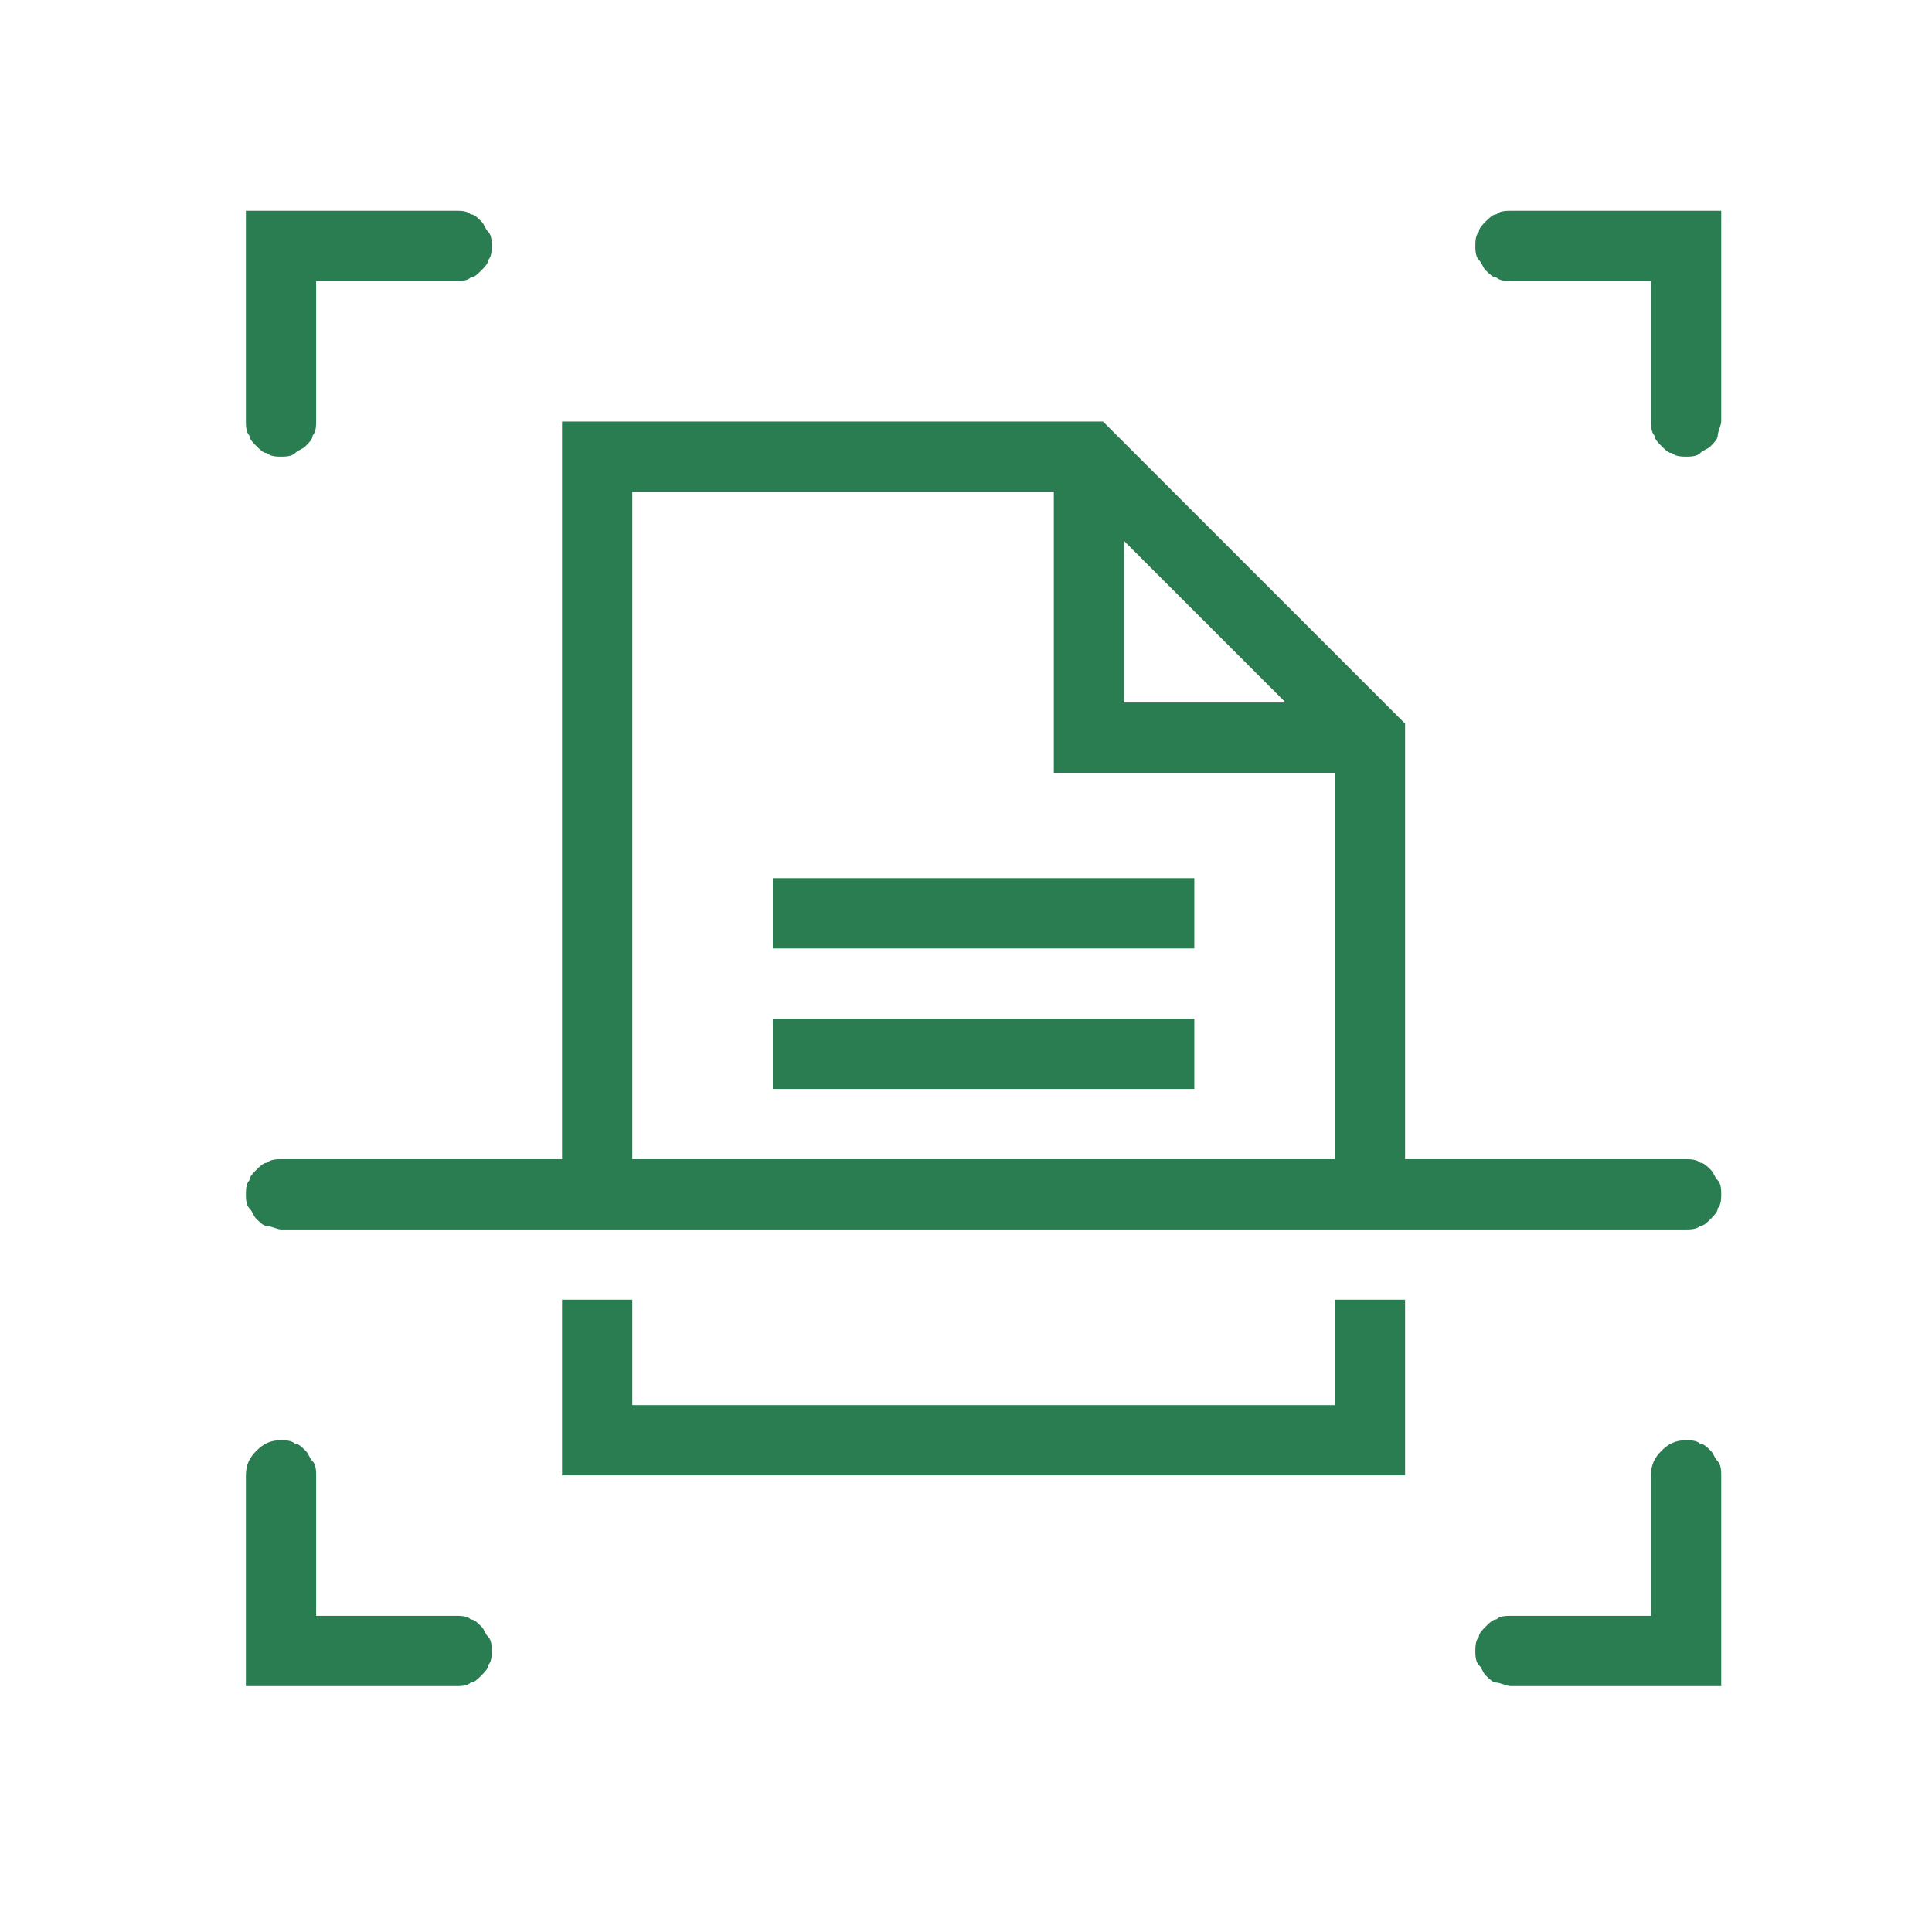 <?xml version="1.0" encoding="UTF-8"?>
<!-- Generator: Adobe Illustrator 26.3.1, SVG Export Plug-In . SVG Version: 6.00 Build 0)  -->
<svg xmlns="http://www.w3.org/2000/svg" xmlns:xlink="http://www.w3.org/1999/xlink" version="1.1" id="Lager_1" x="0px" y="0px" viewBox="0 0 55 55" style="enable-background:new 0 0 55 55;" xml:space="preserve">
<style type="text/css">
	.st0{fill:#297D50;}
</style>
<path class="st0" d="M7,6v6c0,0.1,0,0.3,0.1,0.4c0,0.1,0.1,0.2,0.2,0.3c0.1,0.1,0.2,0.2,0.3,0.2C7.7,13,7.9,13,8,13  c0.1,0,0.3,0,0.4-0.1c0.1-0.1,0.2-0.1,0.3-0.2c0.1-0.1,0.2-0.2,0.2-0.3C9,12.3,9,12.1,9,12V8h4c0.1,0,0.3,0,0.4-0.1  c0.1,0,0.2-0.1,0.3-0.2c0.1-0.1,0.2-0.2,0.2-0.3C14,7.3,14,7.1,14,7c0-0.1,0-0.3-0.1-0.4c-0.1-0.1-0.1-0.2-0.2-0.3  c-0.1-0.1-0.2-0.2-0.3-0.2C13.3,6,13.1,6,13,6H7z M43,6c-0.1,0-0.3,0-0.4,0.1c-0.1,0-0.2,0.1-0.3,0.2c-0.1,0.1-0.2,0.2-0.2,0.3  C42,6.7,42,6.9,42,7c0,0.1,0,0.3,0.1,0.4c0.1,0.1,0.1,0.2,0.2,0.3c0.1,0.1,0.2,0.2,0.3,0.2C42.7,8,42.9,8,43,8h4v4  c0,0.1,0,0.3,0.1,0.4c0,0.1,0.1,0.2,0.2,0.3c0.1,0.1,0.2,0.2,0.3,0.2C47.7,13,47.9,13,48,13s0.3,0,0.4-0.1c0.1-0.1,0.2-0.1,0.3-0.2  c0.1-0.1,0.2-0.2,0.2-0.3c0-0.1,0.1-0.3,0.1-0.4V6H43z M31,12c0,0-0.1,0-0.1,0H16v21H8c-0.1,0-0.3,0-0.4,0.1c-0.1,0-0.2,0.1-0.3,0.2  c-0.1,0.1-0.2,0.2-0.2,0.3C7,33.7,7,33.9,7,34s0,0.3,0.1,0.4c0.1,0.1,0.1,0.2,0.2,0.3c0.1,0.1,0.2,0.2,0.3,0.2S7.9,35,8,35h8.8  c0.1,0,0.2,0,0.3,0h21.7c0.1,0,0.2,0,0.3,0H48c0.1,0,0.3,0,0.4-0.1c0.1,0,0.2-0.1,0.3-0.2c0.1-0.1,0.2-0.2,0.2-0.3  C49,34.3,49,34.1,49,34s0-0.3-0.1-0.4c-0.1-0.1-0.1-0.2-0.2-0.3c-0.1-0.1-0.2-0.2-0.3-0.2C48.3,33,48.1,33,48,33h-8V21.2  c0-0.1,0-0.2,0-0.3v-0.3l-0.2-0.2c-0.1-0.1-0.1-0.1-0.2-0.2l-7.8-7.8c-0.1-0.1-0.1-0.1-0.2-0.2L31.4,12h-0.3C31.1,12,31,12,31,12  L31,12z M18,14h12v8h8v11H18V14z M32,15.4l4.6,4.6H32V15.4z M22,25v2h12v-2H22z M22,29v2h12v-2H22z M16,37v5h24v-5h-2v3H18v-3H16z   M8,41c-0.3,0-0.5,0.1-0.7,0.3C7.1,41.5,7,41.7,7,42v6h6c0.1,0,0.3,0,0.4-0.1c0.1,0,0.2-0.1,0.3-0.2c0.1-0.1,0.2-0.2,0.2-0.3  C14,47.3,14,47.1,14,47s0-0.3-0.1-0.4c-0.1-0.1-0.1-0.2-0.2-0.3c-0.1-0.1-0.2-0.2-0.3-0.2C13.3,46,13.1,46,13,46H9v-4  c0-0.1,0-0.3-0.1-0.4c-0.1-0.1-0.1-0.2-0.2-0.3c-0.1-0.1-0.2-0.2-0.3-0.2C8.3,41,8.1,41,8,41L8,41z M48,41c-0.3,0-0.5,0.1-0.7,0.3  C47.1,41.5,47,41.7,47,42v4h-4c-0.1,0-0.3,0-0.4,0.1c-0.1,0-0.2,0.1-0.3,0.2c-0.1,0.1-0.2,0.2-0.2,0.3C42,46.7,42,46.9,42,47  s0,0.3,0.1,0.4c0.1,0.1,0.1,0.2,0.2,0.3c0.1,0.1,0.2,0.2,0.3,0.2c0.1,0,0.3,0.1,0.4,0.1h6v-6c0-0.1,0-0.3-0.1-0.4  c-0.1-0.1-0.1-0.2-0.2-0.3c-0.1-0.1-0.2-0.2-0.3-0.2C48.3,41,48.1,41,48,41L48,41z"></path>
</svg>
